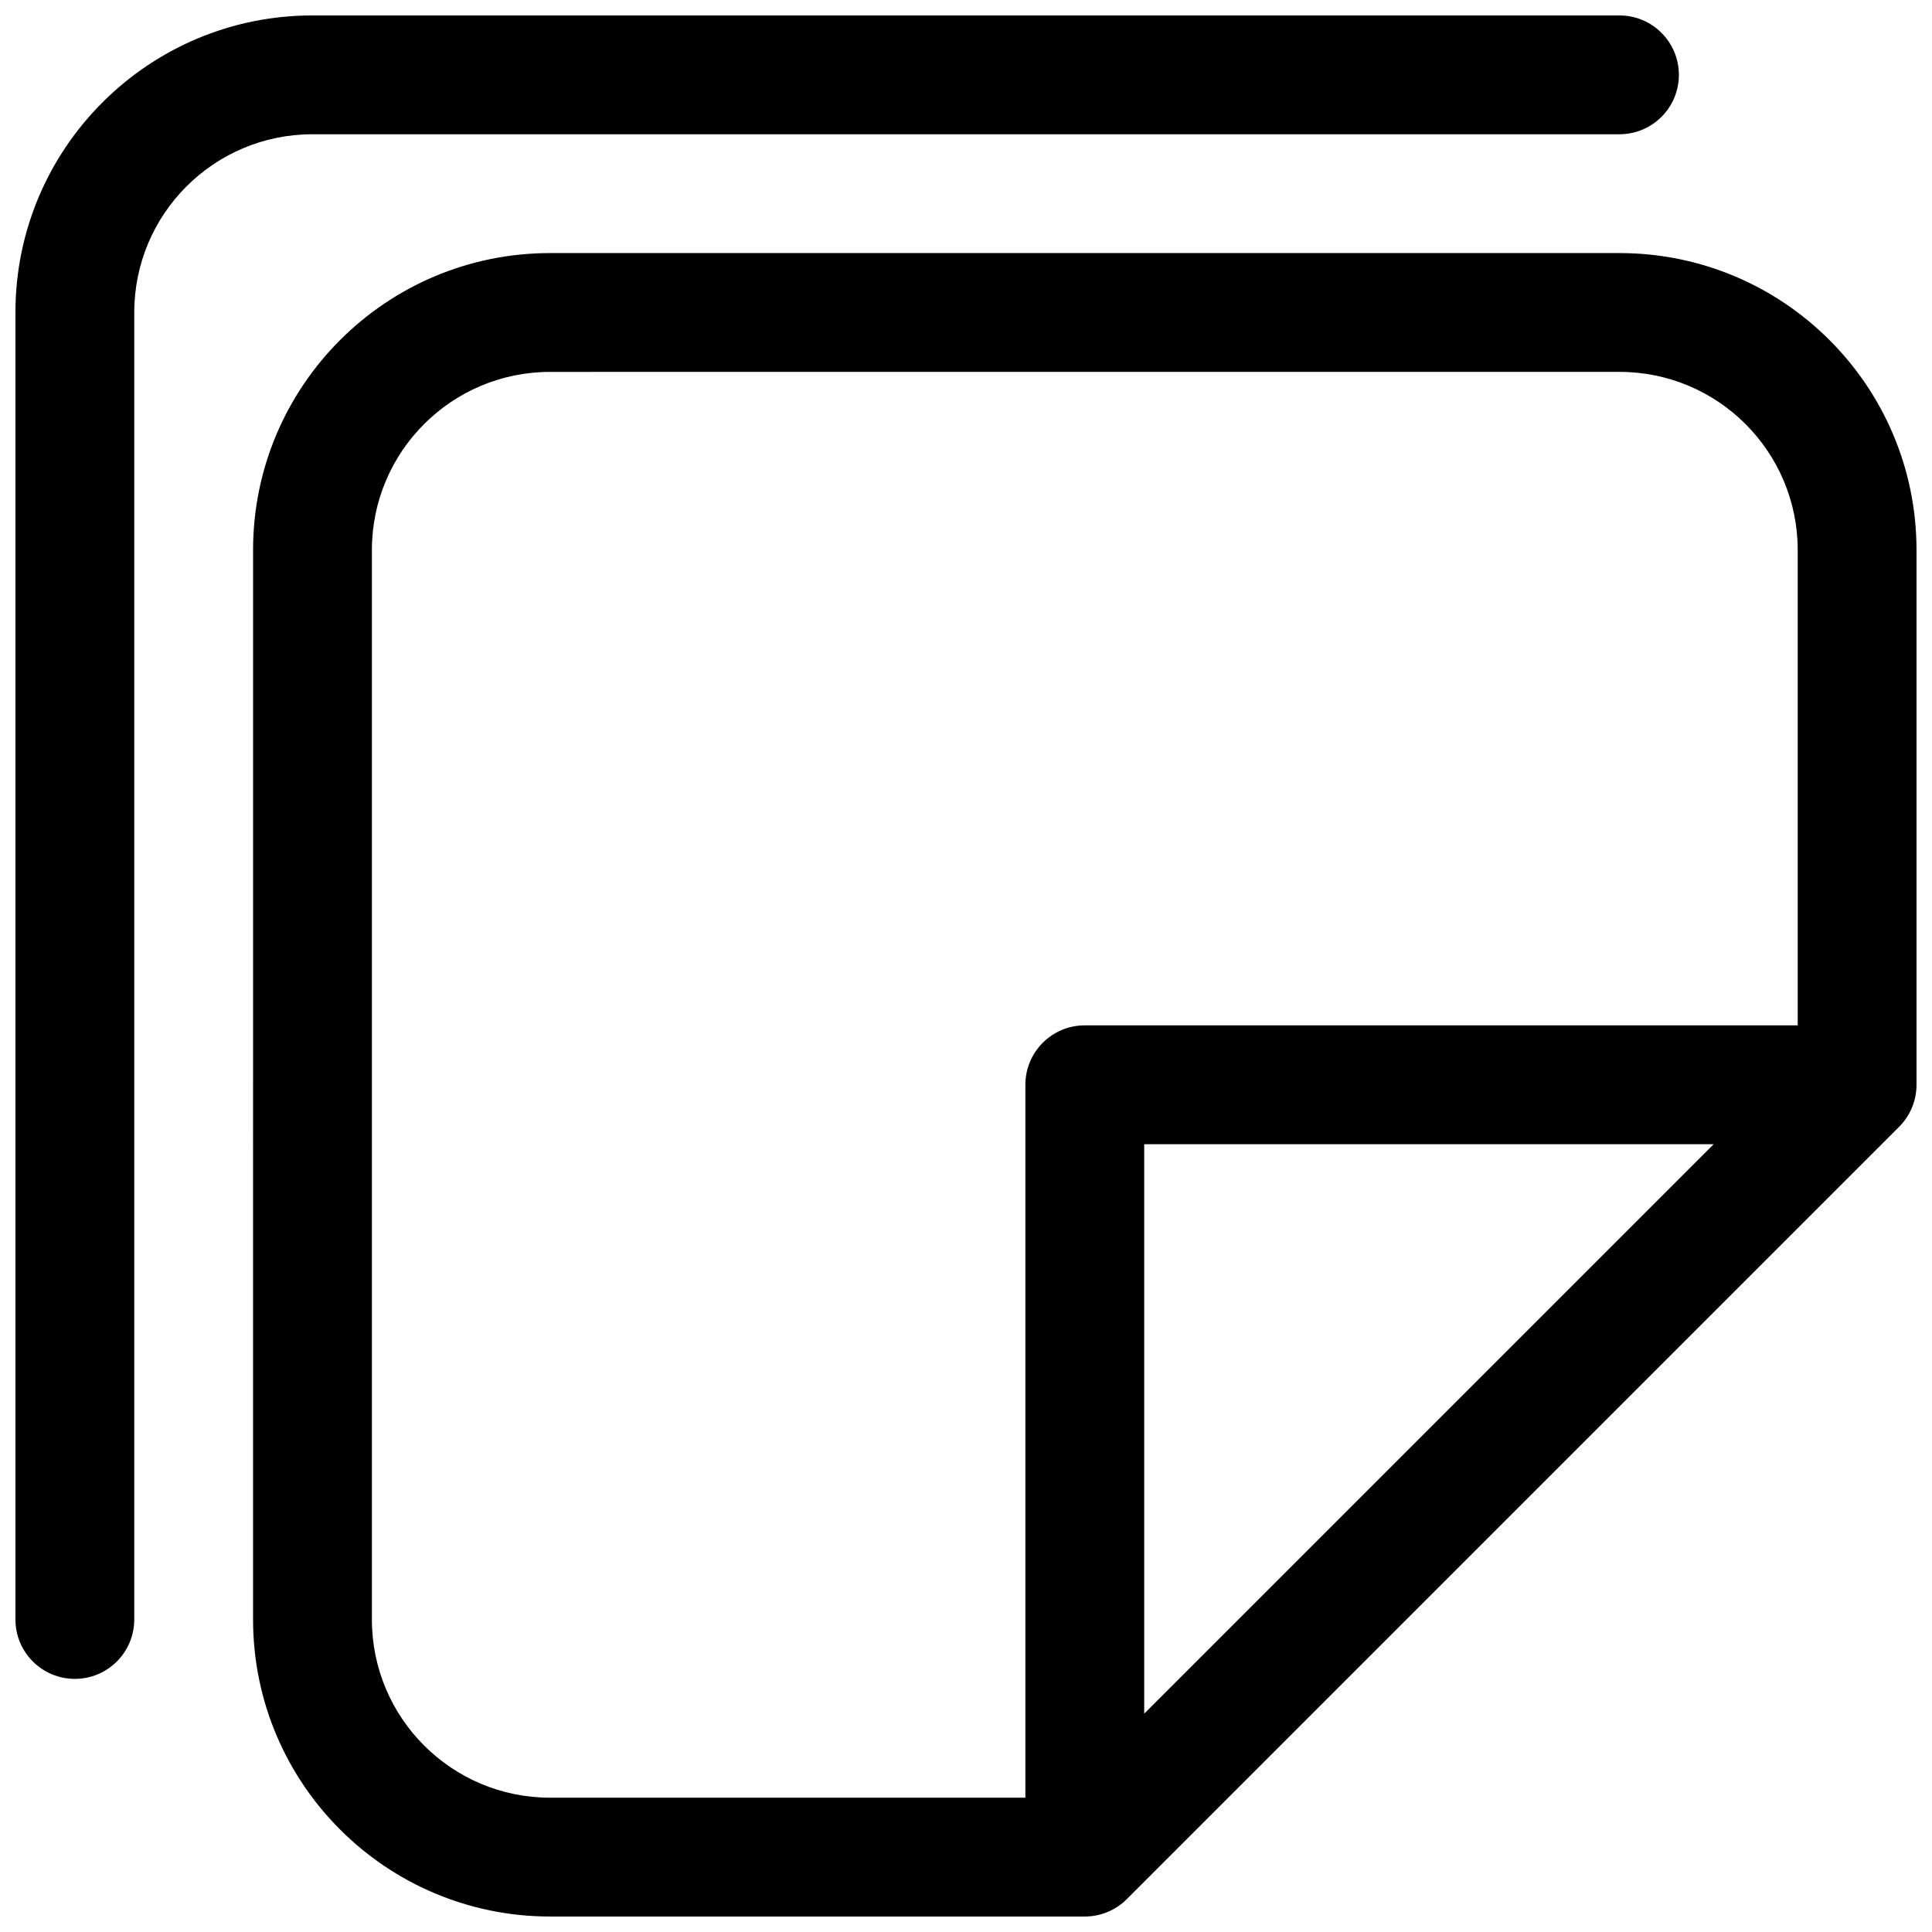 <?xml version="1.0" encoding="UTF-8"?>
<!-- Uploaded to: ICON Repo, www.svgrepo.com, Generator: ICON Repo Mixer Tools -->
<svg width="800px" height="800px" version="1.1" viewBox="144 144 512 512" xmlns="http://www.w3.org/2000/svg">
 <defs>
  <clipPath id="a">
   <path d="m148.09 148.09h503.81v503.81h-503.81z"/>
  </clipPath>
 </defs>
 <g clip-path="url(#a)">
  <path d="m148.09 226.81c0-43.473 35.246-78.719 78.719-78.719h346.37c8.695 0 15.742 7.051 15.742 15.742 0 8.695-7.047 15.746-15.742 15.746h-346.37c-26.086 0-47.23 21.145-47.23 47.23v346.37c0 8.695-7.051 15.742-15.746 15.742-8.691 0-15.742-7.047-15.742-15.742zm62.977 62.977c0-43.477 35.242-78.719 78.719-78.719h283.39c43.477 0 78.719 35.242 78.719 78.719v141.7c0 4.172-1.66 8.18-4.609 11.133l-204.67 204.67c-2.953 2.949-6.961 4.609-11.133 4.609h-141.7c-43.477 0-78.719-35.242-78.719-78.719zm78.719-47.23c-26.086 0-47.23 21.145-47.23 47.23v283.39c0 26.086 21.145 47.23 47.23 47.23h125.95v-188.93c0-8.695 7.051-15.746 15.746-15.746h188.93v-125.95c0-26.086-21.145-47.23-47.23-47.23zm308.36 204.67h-150.92v150.92z" fill-rule="evenodd"/>
 </g>
</svg>